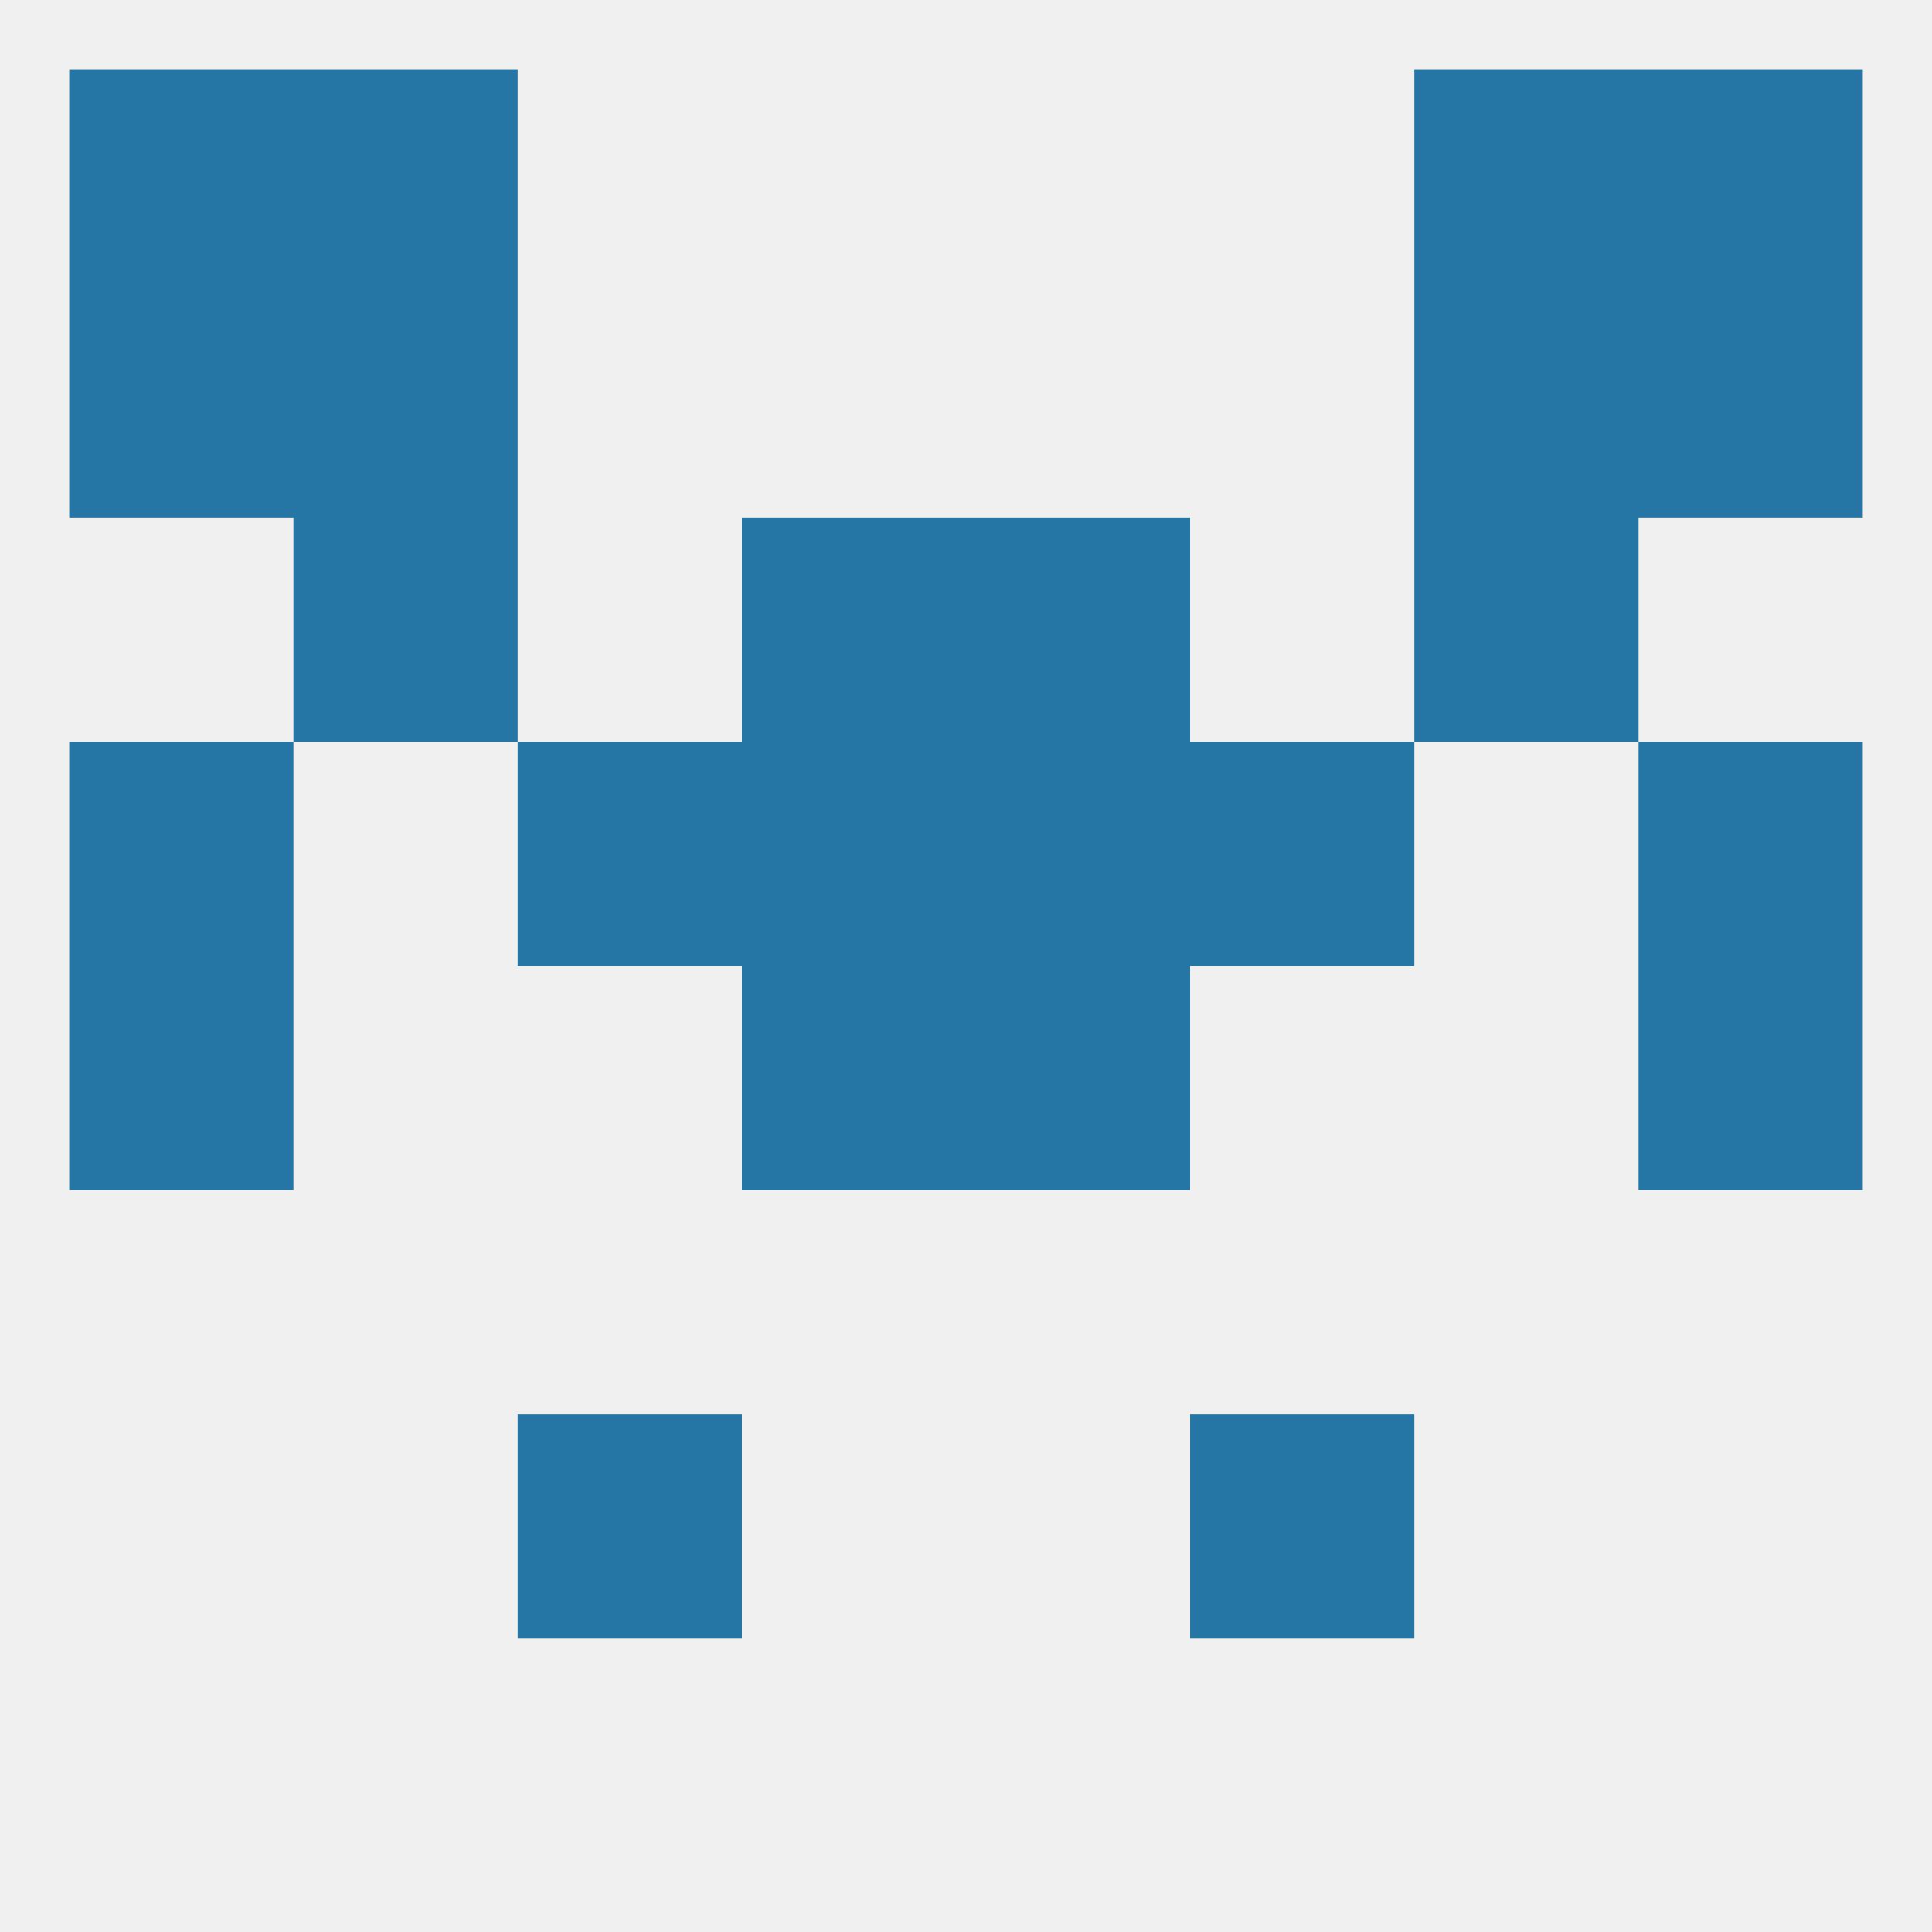 
<!--   <?xml version="1.0"?> -->
<svg version="1.1" baseprofile="full" xmlns="http://www.w3.org/2000/svg" xmlns:xlink="http://www.w3.org/1999/xlink" xmlns:ev="http://www.w3.org/2001/xml-events" width="250" height="250" viewBox="0 0 250 250" >
	<rect width="100%" height="100%" fill="rgba(240,240,240,255)"/>

	<rect x="96" y="67" width="29" height="29" fill="rgba(38,118,165,255)"/>
	<rect x="125" y="67" width="29" height="29" fill="rgba(38,118,165,255)"/>
	<rect x="38" y="67" width="29" height="29" fill="rgba(38,118,165,255)"/>
	<rect x="183" y="67" width="29" height="29" fill="rgba(38,118,165,255)"/>
	<rect x="9" y="38" width="29" height="29" fill="rgba(38,118,165,255)"/>
	<rect x="212" y="38" width="29" height="29" fill="rgba(38,118,165,255)"/>
	<rect x="38" y="38" width="29" height="29" fill="rgba(38,118,165,255)"/>
	<rect x="183" y="38" width="29" height="29" fill="rgba(38,118,165,255)"/>
	<rect x="38" y="9" width="29" height="29" fill="rgba(38,118,165,255)"/>
	<rect x="183" y="9" width="29" height="29" fill="rgba(38,118,165,255)"/>
	<rect x="9" y="9" width="29" height="29" fill="rgba(38,118,165,255)"/>
	<rect x="212" y="9" width="29" height="29" fill="rgba(38,118,165,255)"/>
	<rect x="67" y="183" width="29" height="29" fill="rgba(38,118,165,255)"/>
	<rect x="154" y="183" width="29" height="29" fill="rgba(38,118,165,255)"/>
	<rect x="9" y="125" width="29" height="29" fill="rgba(38,118,165,255)"/>
	<rect x="212" y="125" width="29" height="29" fill="rgba(38,118,165,255)"/>
	<rect x="96" y="125" width="29" height="29" fill="rgba(38,118,165,255)"/>
	<rect x="125" y="125" width="29" height="29" fill="rgba(38,118,165,255)"/>
	<rect x="212" y="96" width="29" height="29" fill="rgba(38,118,165,255)"/>
	<rect x="67" y="96" width="29" height="29" fill="rgba(38,118,165,255)"/>
	<rect x="154" y="96" width="29" height="29" fill="rgba(38,118,165,255)"/>
	<rect x="96" y="96" width="29" height="29" fill="rgba(38,118,165,255)"/>
	<rect x="125" y="96" width="29" height="29" fill="rgba(38,118,165,255)"/>
	<rect x="9" y="96" width="29" height="29" fill="rgba(38,118,165,255)"/>
</svg>
